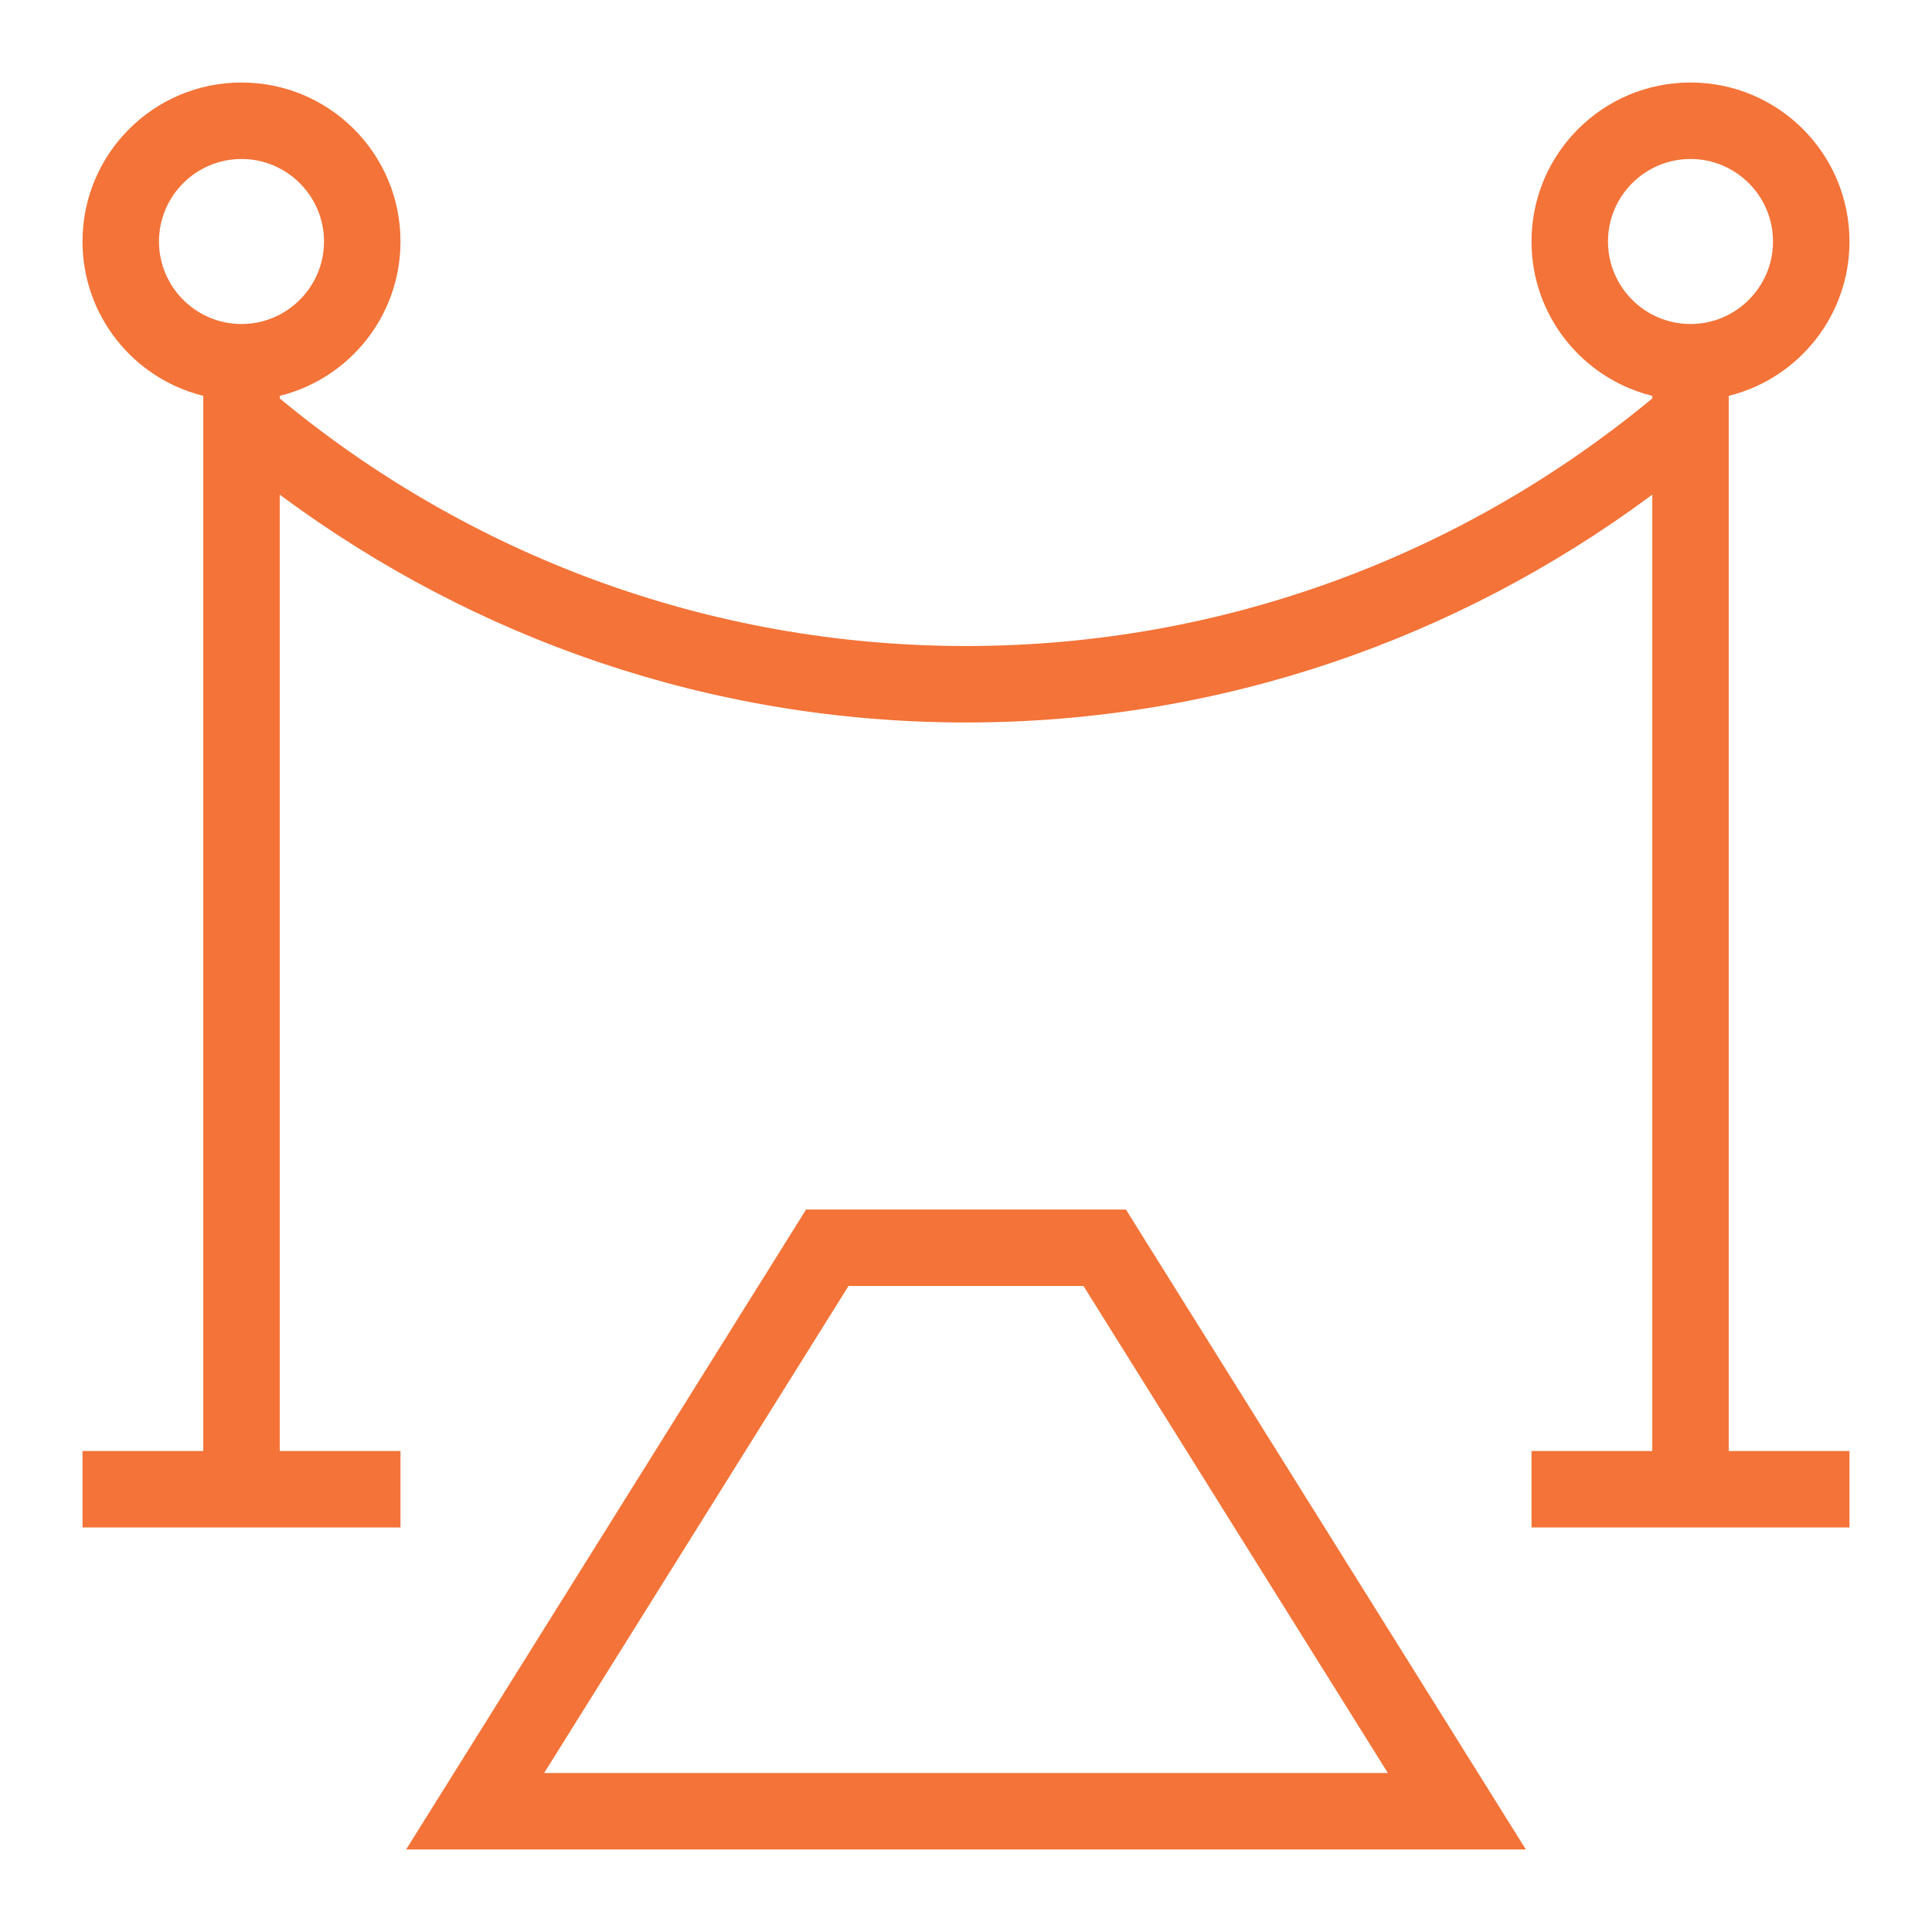 <svg width="48" height="48" viewBox="0 0 48 48" fill="none" xmlns="http://www.w3.org/2000/svg">
<path fill-rule="evenodd" clip-rule="evenodd" d="M27.973 30.05L37.91 45.95H10.09L20.027 30.05H27.973ZM21.081 31.95L13.566 43.974L13.519 44.05H34.481L34.434 43.974L26.919 31.95H21.081Z" fill="#F37338"/>
<path fill-rule="evenodd" clip-rule="evenodd" d="M42 2.05C44.182 2.05 45.95 3.818 45.95 6C45.95 7.841 44.691 9.387 42.987 9.825L42.95 9.835V36.05H45.95V37.95H38.05V36.05H41.05V12.289L40.971 12.348C36.217 15.854 30.361 17.95 24 17.95C17.639 17.95 11.783 15.854 7.029 12.348L6.95 12.289V36.05H9.95V37.95H2.05V36.05H5.05V9.835L5.013 9.825C3.309 9.387 2.05 7.841 2.05 6C2.05 3.818 3.818 2.05 6 2.05C8.182 2.05 9.95 3.818 9.95 6C9.95 7.841 8.691 9.387 6.987 9.825L6.95 9.835V9.899L6.968 9.914C11.598 13.743 17.534 16.05 24 16.05C30.466 16.05 36.402 13.743 41.032 9.914L41.05 9.899V9.835L41.013 9.825C39.309 9.387 38.05 7.841 38.05 6C38.05 3.818 39.818 2.05 42 2.05ZM6 3.95C4.87 3.95 3.95 4.87 3.95 6C3.95 7.13 4.87 8.05 6 8.05C7.13 8.05 8.05 7.13 8.05 6C8.05 4.87 7.13 3.95 6 3.95ZM42 3.95C40.87 3.95 39.95 4.87 39.95 6C39.95 7.13 40.87 8.05 42 8.05C43.13 8.05 44.05 7.13 44.05 6C44.05 4.87 43.13 3.95 42 3.95Z" fill="#F37338"/>
</svg>
